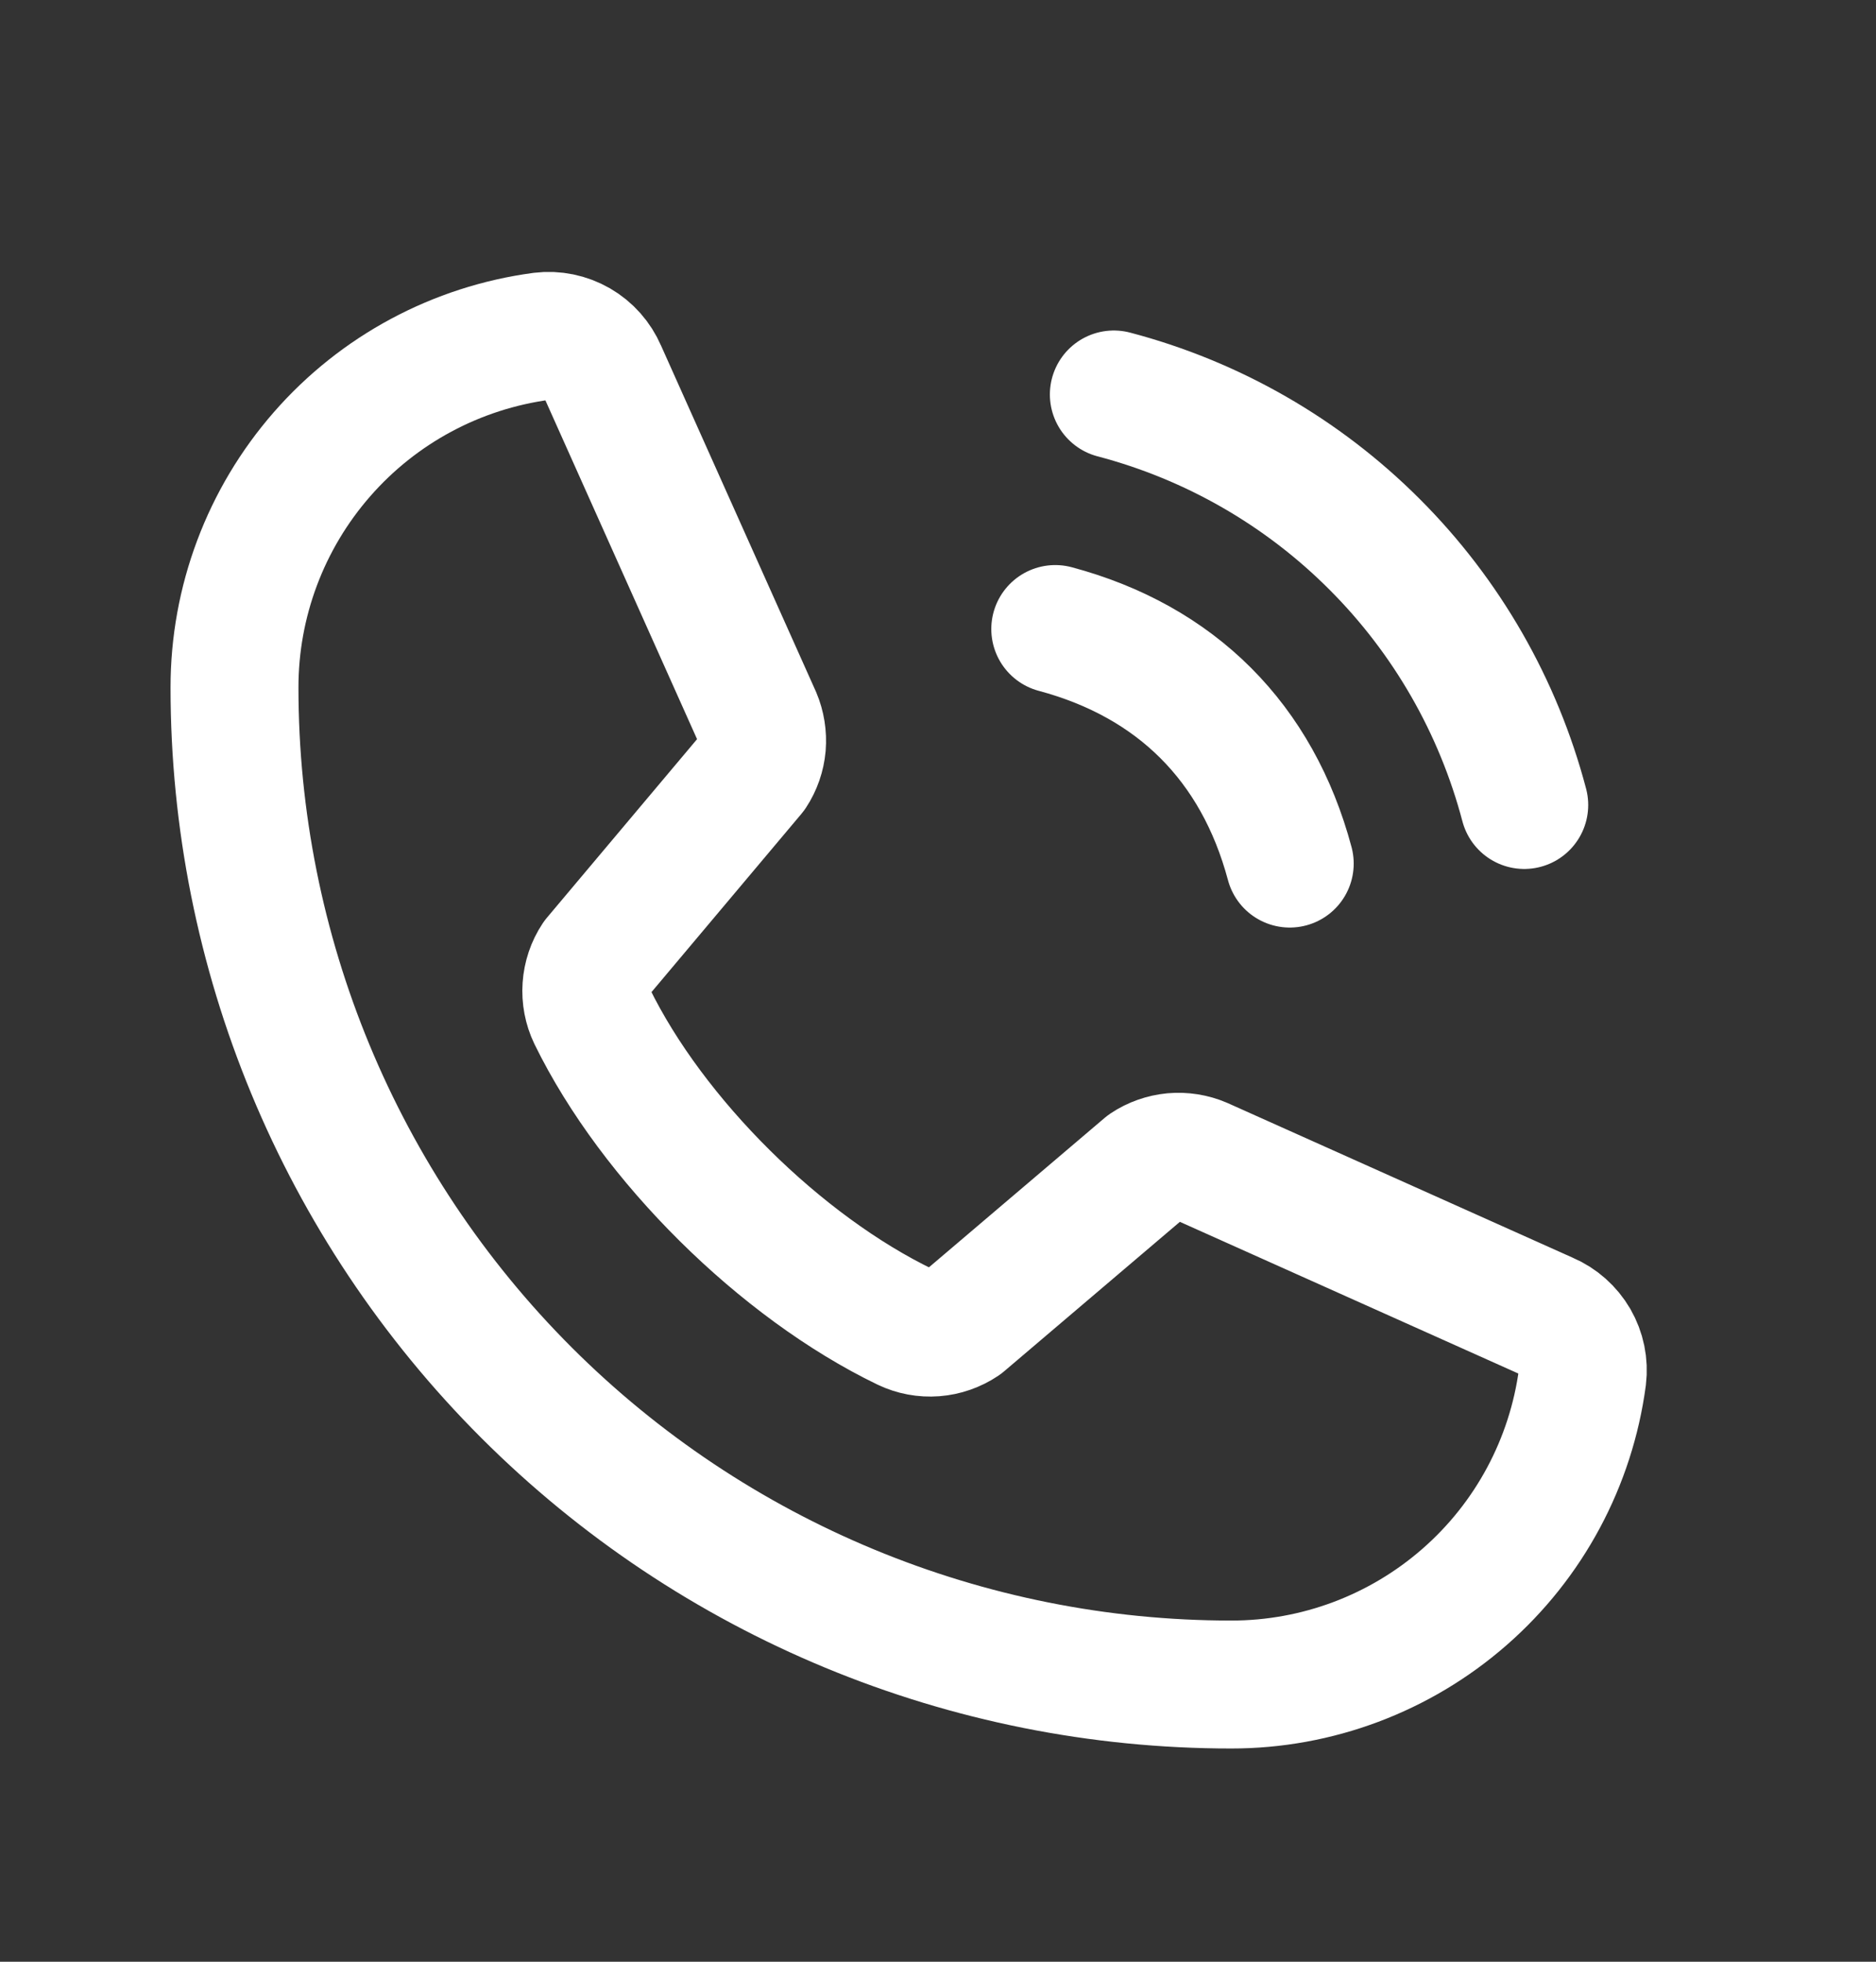 <svg width="22" height="23" viewBox="0 0 22 23" fill="none" xmlns="http://www.w3.org/2000/svg">
<rect x="0" y="0" width="22" height="23" fill="#333333" stroke="none"/>
<g clip-path="url(#clip0_4308_131)">
<path d="M13.062 4.625C14.219 4.929 15.274 5.535 16.119 6.381C16.965 7.226 17.57 8.281 17.875 9.438" stroke="white" stroke-width="1.5" stroke-linecap="round" stroke-linejoin="round"/>
<path d="M12.375 7.375C13.795 7.755 14.745 8.705 15.125 10.125" stroke="white" stroke-width="1.5" stroke-linecap="round" stroke-linejoin="round"/>
<path d="M13.44 13.678C13.535 13.614 13.645 13.576 13.758 13.565C13.872 13.555 13.987 13.573 14.092 13.618L18.145 15.434C18.281 15.492 18.395 15.594 18.47 15.722C18.544 15.851 18.575 16 18.557 16.147C18.424 17.145 17.933 18.061 17.175 18.723C16.417 19.386 15.444 19.751 14.438 19.75C11.338 19.75 8.365 18.518 6.173 16.327C3.981 14.135 2.75 11.162 2.75 8.062C2.749 7.056 3.114 6.083 3.777 5.325C4.439 4.567 5.355 4.076 6.353 3.943C6.5 3.925 6.649 3.956 6.778 4.03C6.906 4.104 7.007 4.218 7.066 4.355L8.882 8.411C8.926 8.515 8.944 8.629 8.935 8.742C8.925 8.855 8.887 8.964 8.825 9.058L6.988 11.242C6.923 11.34 6.885 11.454 6.877 11.572C6.869 11.689 6.891 11.807 6.942 11.913C7.653 13.368 9.157 14.854 10.616 15.558C10.723 15.609 10.841 15.631 10.959 15.622C11.077 15.613 11.191 15.573 11.289 15.507L13.44 13.678Z" stroke="white" stroke-width="1.5" stroke-linecap="round" stroke-linejoin="round"/>
</g>
<defs>
<clipPath id="clip0_4308_131">
<rect width="22" height="22" fill="white" transform="translate(0 0.5)"/>
</clipPath>
</defs>
</svg>
